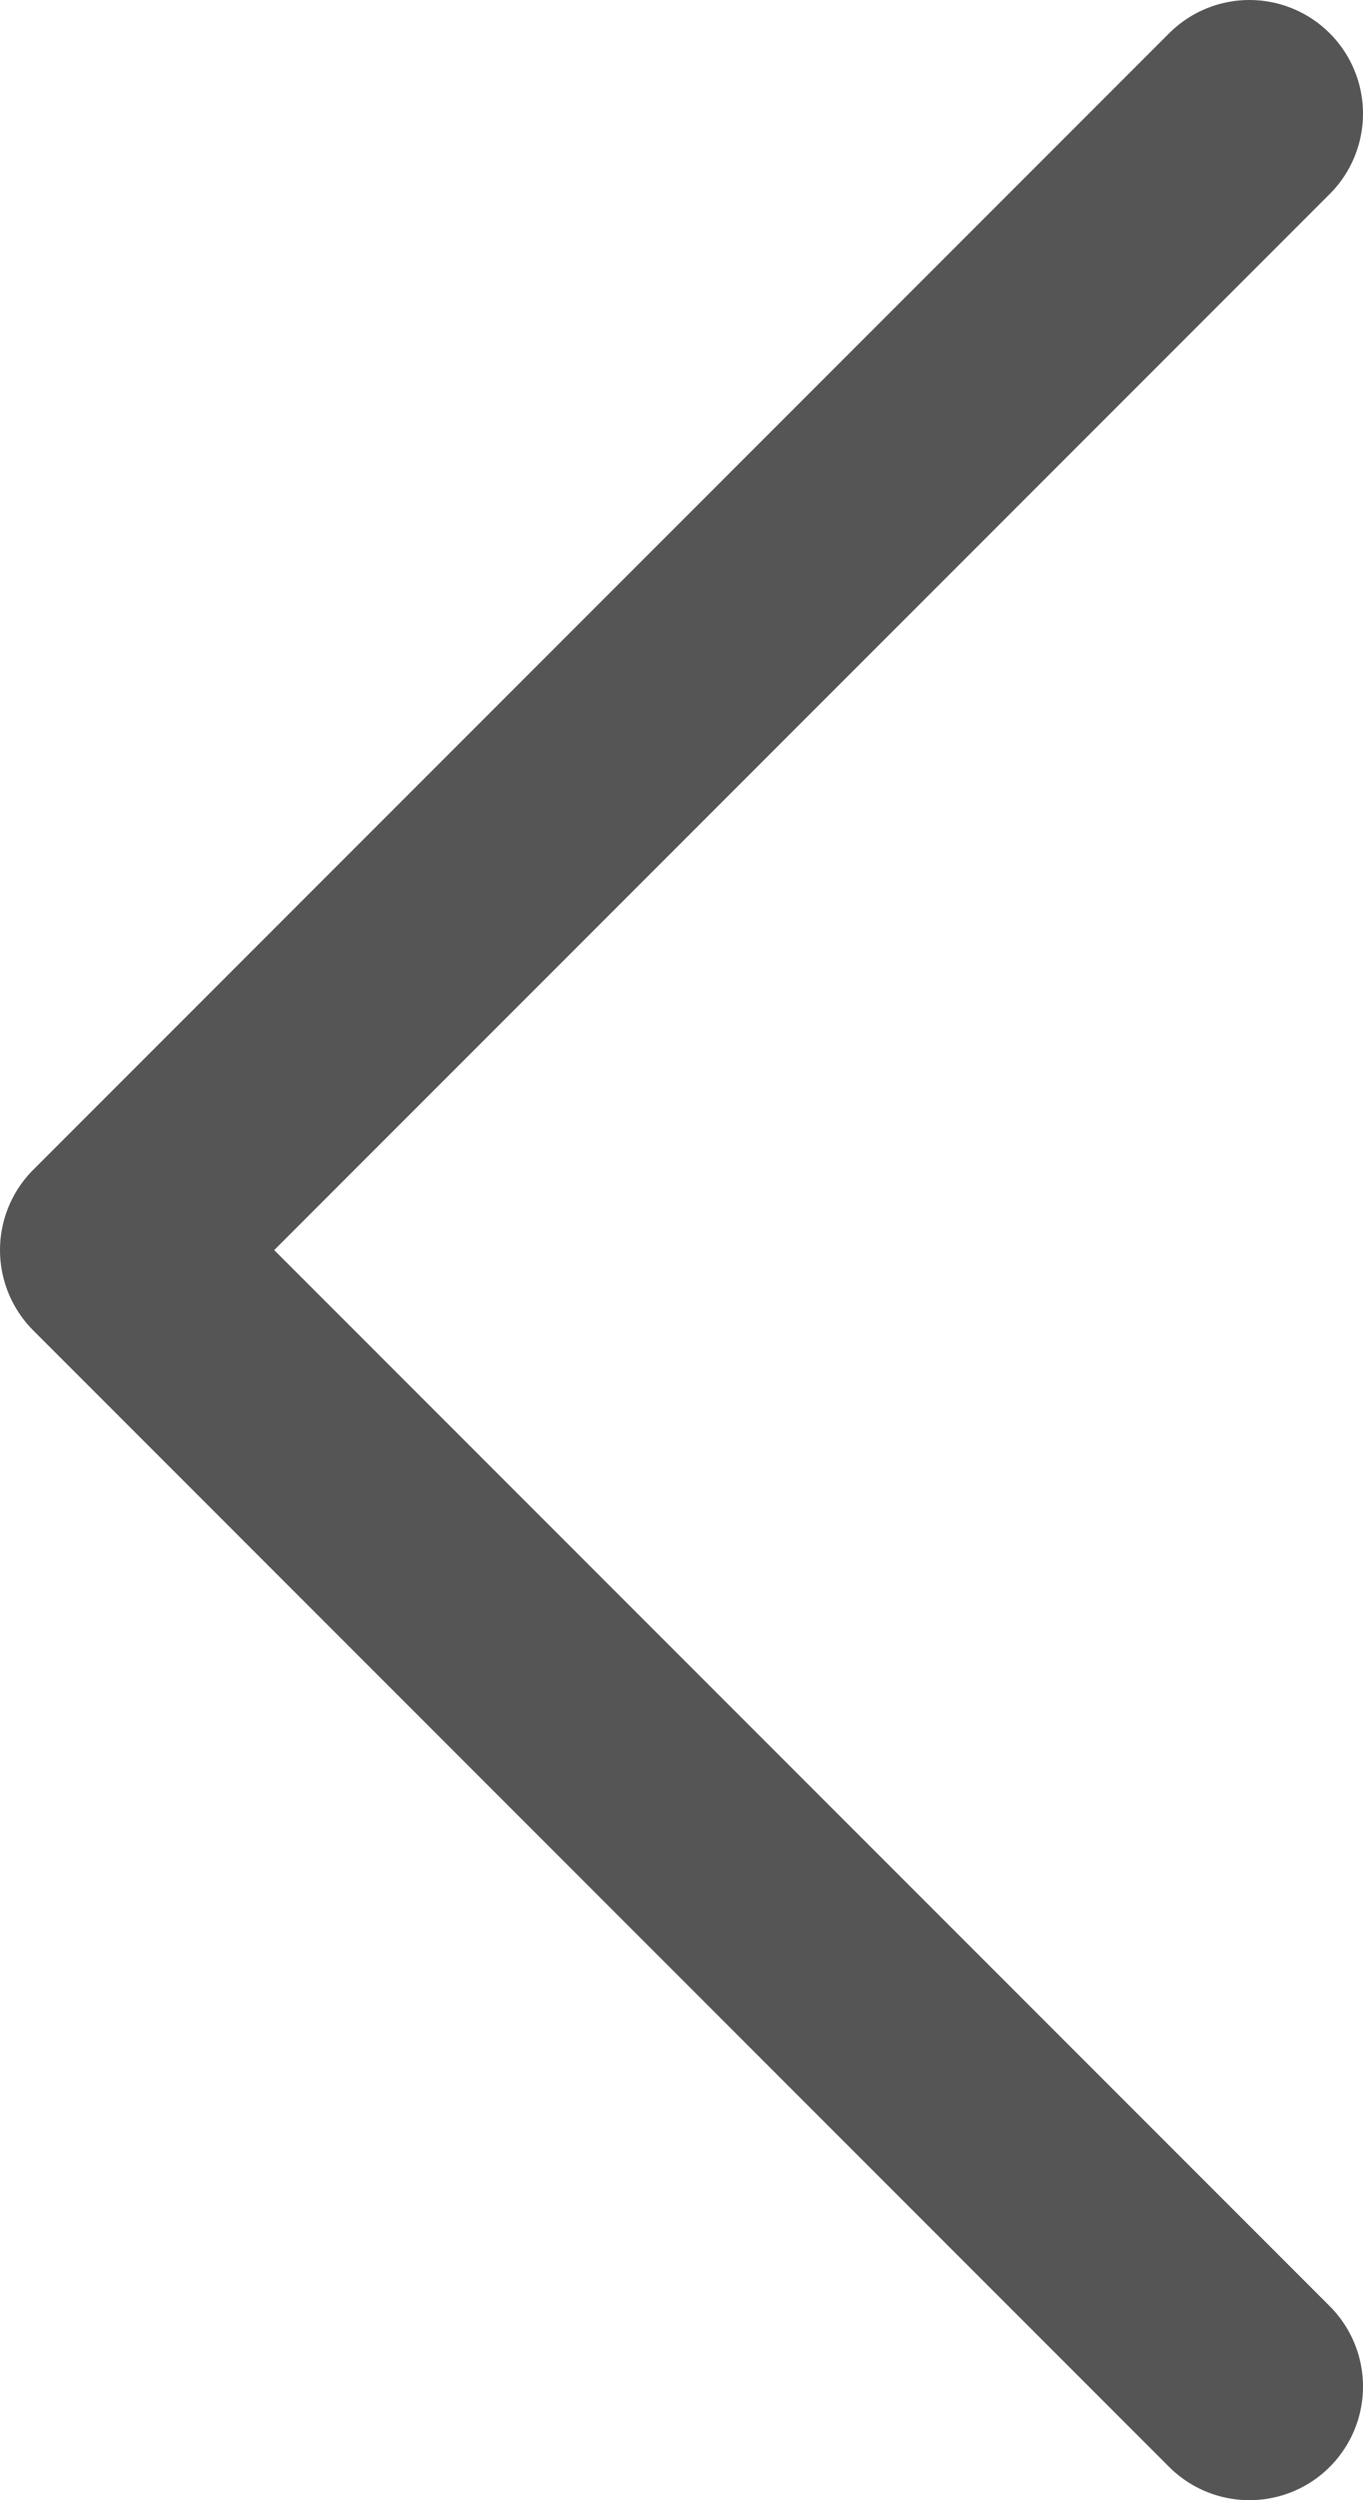 <svg width="12" height="22" viewBox="0 0 12 22" fill="none" xmlns="http://www.w3.org/2000/svg">
<path d="M11 1L1 11L11 21" stroke="#555556" stroke-width="2" stroke-linecap="round" stroke-linejoin="round"/>
</svg>
